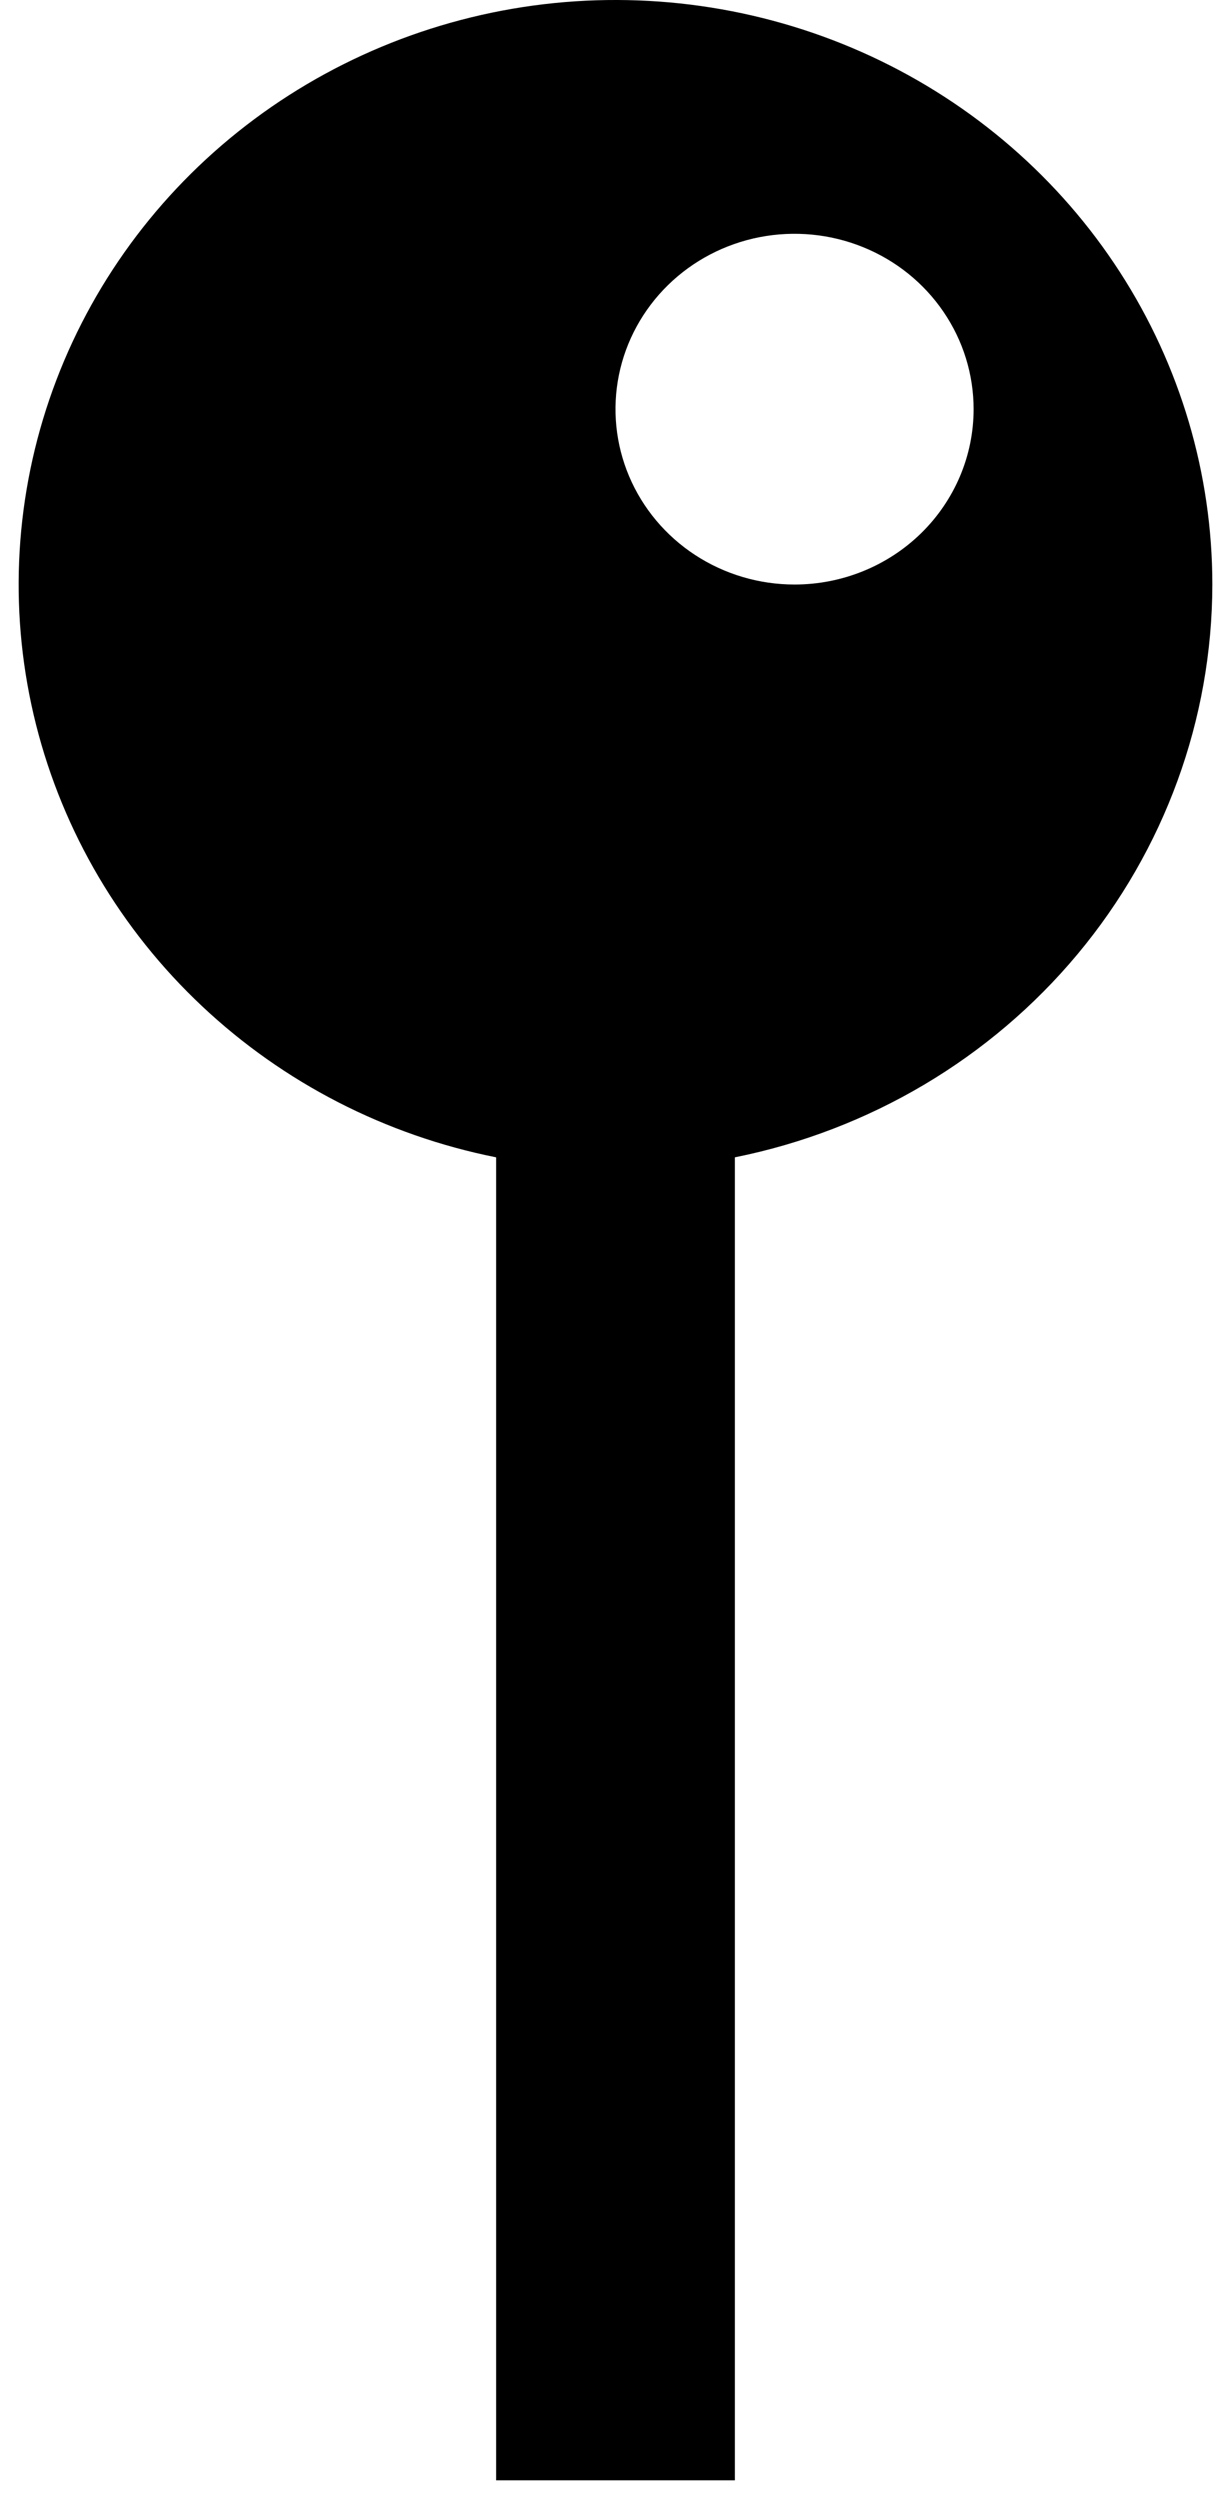 <svg width="33" height="67" viewBox="0 0 33 67" fill="none" xmlns="http://www.w3.org/2000/svg">
<path id="Vector" fill-rule="evenodd" clip-rule="evenodd" d="M32.5 15.666C32.5 12.702 31.641 9.798 30.022 7.293C28.404 4.787 26.093 2.783 23.358 1.512C20.623 0.242 17.576 -0.243 14.57 0.114C11.565 0.472 8.725 1.657 6.38 3.532C4.035 5.407 2.282 7.895 1.323 10.707C0.365 13.519 0.24 16.539 0.965 19.418C1.69 22.296 3.233 24.914 5.417 26.967C7.6 29.021 10.334 30.426 13.3 31.018V66.476H19.7V31.018C23.311 30.292 26.556 28.368 28.888 25.571C31.22 22.775 32.495 19.276 32.5 15.666ZM18.633 14.874C19.423 15.391 20.351 15.666 21.3 15.666C22.573 15.666 23.794 15.171 24.694 14.29C25.594 13.408 26.1 12.213 26.1 10.966C26.1 10.036 25.819 9.128 25.291 8.355C24.764 7.582 24.014 6.979 23.137 6.624C22.26 6.268 21.295 6.175 20.364 6.356C19.433 6.537 18.577 6.985 17.906 7.642C17.235 8.3 16.777 9.137 16.592 10.049C16.407 10.961 16.502 11.906 16.865 12.765C17.229 13.624 17.844 14.358 18.633 14.874Z" fill="black"/>
</svg>
